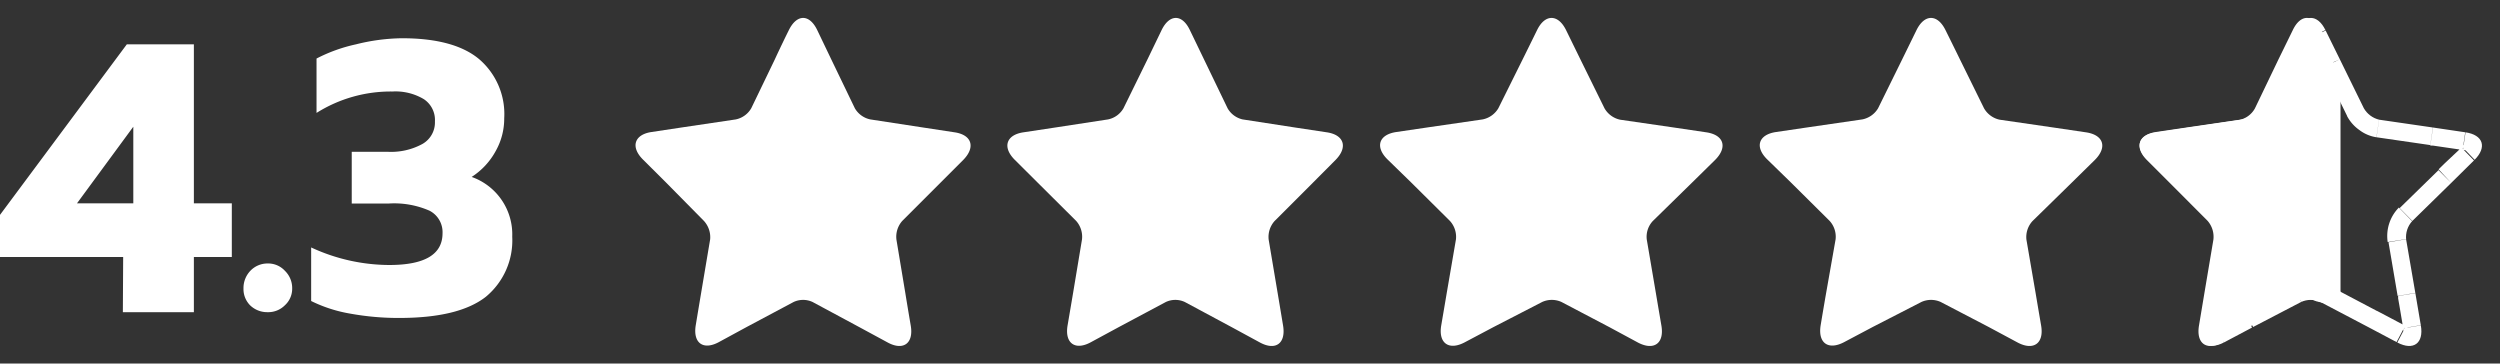 <svg xmlns="http://www.w3.org/2000/svg" xmlns:xlink="http://www.w3.org/1999/xlink" viewBox="0 0 246.42 35.83"><rect x="0" y="0" width="246.42" height="35.83" fill="#333333" stroke="none"/><defs><style>.cls-1{fill:none;clip-rule:evenodd;}.cls-2{fill:#fff;}.cls-3{clip-path:url(#clip-path);}</style><clipPath id="clip-path" transform="translate(0 1.77)"><path class="cls-1" d="M243,11.27l-3.18-.47-5.3-.77A2.38,2.38,0,0,1,233,8.9l-2.36-4.81-1.43-2.9c-.78-1.59-2.07-1.59-2.85,0l-1.42,2.9L222.55,8.9A2.38,2.38,0,0,1,221,10l-5.29.77-3.19.47c-1.75.25-2.15,1.47-.88,2.71l2.31,2.25L217.77,20a2.32,2.32,0,0,1,.59,1.83l-.9,5.29s-.25,1.43-.55,3.18.74,2.5,2.31,1.68l2.85-1.51L226.81,28a2.3,2.3,0,0,1,1.92,0l4.74,2.49L236.32,32c1.56.82,2.6.07,2.3-1.68s-.54-3.18-.54-3.18l-.91-5.29a2.33,2.33,0,0,1,.6-1.83l3.83-3.75L243.9,14C245.17,12.74,244.77,11.52,243,11.27Z"/></clipPath></defs><g id="Layer_2" data-name="Layer 2"><g id="Layer_1-2" data-name="Layer 1"><path class="cls-2" d="M39.35,29.57a26.6,26.6,0,0,1-4.79-.42,14,14,0,0,1-3.89-1.25V22.62a18.38,18.38,0,0,0,7.7,1.73q5.25,0,5.25-3.13A2.38,2.38,0,0,0,42.34,19a8.67,8.67,0,0,0-4-.71H34.67v-5.1h3.51a6.45,6.45,0,0,0,3.44-.76,2.44,2.44,0,0,0,1.25-2.23A2.46,2.46,0,0,0,41.77,8a5.44,5.44,0,0,0-3.1-.75A13.73,13.73,0,0,0,31.2,9.36V4a15.62,15.62,0,0,1,3.89-1.4A19.37,19.37,0,0,1,39.62,2c3.45,0,6,.7,7.63,2.08A7.12,7.12,0,0,1,49.7,9.89a6.51,6.51,0,0,1-.83,3.21,7,7,0,0,1-2.38,2.57,6,6,0,0,1,4,5.89,7.21,7.21,0,0,1-2.61,5.93C46.11,28.87,43.28,29.57,39.35,29.57Zm-13-.57a2.41,2.41,0,0,1-1.7-.68A2.27,2.27,0,0,1,24,26.66a2.46,2.46,0,0,1,.68-1.74,2.33,2.33,0,0,1,1.7-.72,2.24,2.24,0,0,1,1.7.72,2.37,2.37,0,0,1,.72,1.74,2.2,2.2,0,0,1-.72,1.66A2.31,2.31,0,0,1,26.37,29ZM13.14,18.27V10.72L7.59,18.27Zm-1,5.29H0V19.41L12.5,2.6h6.61V18.27h3.74v5.29H19.11V29h-7Z" transform="translate(0 1.77)"/><path class="cls-2" d="M130.77,11.27l-3.11-.47L122.48,10A2.28,2.28,0,0,1,121,8.9l-2.32-4.81-1.4-2.9c-.76-1.59-2-1.59-2.78,0l-1.4,2.9L110.74,8.9A2.28,2.28,0,0,1,109.22,10L104,10.8l-3.11.47c-1.72.25-2.11,1.47-.87,2.71l2.26,2.25L106.07,20a2.35,2.35,0,0,1,.58,1.83l-.88,5.29s-.24,1.43-.54,3.18.73,2.5,2.26,1.68l2.79-1.51L114.91,28a2.21,2.21,0,0,1,1.88,0l4.64,2.49L124.21,32c1.54.82,2.55.07,2.26-1.68s-.53-3.18-.53-3.18l-.89-5.29a2.35,2.35,0,0,1,.58-1.83l3.75-3.75L131.64,14C132.88,12.74,132.49,11.52,130.77,11.27Z" transform="translate(0 1.77)"/><path class="cls-2" d="M94.08,11.27,91,10.8,85.78,10A2.3,2.3,0,0,1,84.26,8.9L81.94,4.09l-1.39-2.9c-.77-1.59-2-1.59-2.79,0s-1.39,2.9-1.39,2.9L74.05,8.9A2.3,2.3,0,0,1,72.53,10l-5.18.77-3.12.47c-1.71.25-2.1,1.47-.86,2.71l2.26,2.25L69.38,20A2.39,2.39,0,0,1,70,21.81l-.89,5.29s-.24,1.43-.53,3.18.72,2.5,2.26,1.68l2.78-1.51L78.22,28a2.21,2.21,0,0,1,1.88,0l4.63,2.49L87.52,32c1.53.82,2.55.07,2.25-1.68s-.53-3.18-.53-3.18l-.88-5.29A2.35,2.35,0,0,1,88.94,20l3.75-3.75L94.94,14C96.18,12.74,95.8,11.52,94.08,11.27Z" transform="translate(0 1.77)"/><path class="cls-2" d="M168.17,11.27,165,10.8l-5.3-.77a2.33,2.33,0,0,1-1.55-1.13l-2.37-4.81-1.42-2.9c-.79-1.59-2.07-1.59-2.85,0s-1.43,2.9-1.43,2.9L147.69,8.9A2.33,2.33,0,0,1,146.14,10l-5.3.77-3.19.47c-1.75.25-2.14,1.47-.88,2.71l2.31,2.25L142.91,20a2.33,2.33,0,0,1,.6,1.83l-.91,5.29s-.24,1.43-.54,3.18.74,2.5,2.3,1.68l2.85-1.51L152,28a2.3,2.3,0,0,1,1.92,0l4.74,2.49L161.46,32c1.57.82,2.6.07,2.3-1.68s-.54-3.18-.54-3.18l-.9-5.29a2.28,2.28,0,0,1,.59-1.83l3.83-3.75L169.05,14C170.31,12.74,169.92,11.52,168.17,11.27Z" transform="translate(0 1.77)"/><path class="cls-2" d="M205.59,11.27l-3.18-.47-5.3-.77a2.33,2.33,0,0,1-1.55-1.13l-2.37-4.81s-.64-1.31-1.43-2.9-2.06-1.59-2.85,0l-1.42,2.9L185.12,8.9A2.33,2.33,0,0,1,183.56,10l-5.29.77-3.19.47c-1.75.25-2.15,1.47-.88,2.71l2.31,2.25L180.34,20a2.32,2.32,0,0,1,.59,1.83L180,27.1s-.25,1.43-.54,3.18.73,2.5,2.3,1.68l2.85-1.51L189.38,28a2.3,2.3,0,0,1,1.92,0L196,30.45,198.89,32c1.56.82,2.6.07,2.3-1.68s-.54-3.18-.54-3.18l-.91-5.29a2.33,2.33,0,0,1,.6-1.83l3.83-3.75L206.48,14C207.74,12.74,207.35,11.52,205.59,11.27Z" transform="translate(0 1.77)"/><g class="cls-3"><path class="cls-2" d="M245.14,15.25a3.49,3.49,0,0,0,1.14-3.54,3.5,3.5,0,0,0-3-2.2L242.77,13a1.19,1.19,0,0,1,.35.09s0,0-.09-.08a.82.82,0,0,1-.12-.23.92.92,0,0,1,0-.26c0-.07,0-.11,0-.11a1.29,1.29,0,0,1-.23.28Zm-3.54,1,1.24,1.27h0l0,0,.14-.13.49-.48,1.63-1.59-2.48-2.54L241,14.3l-.5.49-.13.13,0,0h0Zm-2.6,5,3.84-3.75L240.36,15l-3.83,3.74Zm-.08.26h0a1,1,0,0,1,0-.14.72.72,0,0,1,0-.14h0l-2.47-2.54a4,4,0,0,0-1.1,3.4Zm.9,5.29-.9-5.29-3.49.6.9,5.29Zm.55,3.18c-.15-.88-.29-1.67-.39-2.25,0-.29-.09-.52-.11-.68l0-.19v-.05h0l-1.74.3-1.75.3h0v.05l0,.19.12.68c.1.58.23,1.37.38,2.25Zm-4.88,3.54a3.45,3.45,0,0,0,3.72,0A3.5,3.5,0,0,0,240.37,30l-3.5.6a.85.85,0,0,1,0,.36l.05-.1a.79.79,0,0,1,.18-.19.63.63,0,0,1,.24-.11l.12,0a1.07,1.07,0,0,1-.34-.13Zm-2-3.07L232.64,32h0l0,0,.16.09.62.32,2,1.06,1.65-3.13-2-1.06-.61-.32-.17-.09,0,0h0Zm-5.57-.93,4.74,2.5,1.65-3.13-4.74-2.5Zm-.27,0s0,0,0,0h.29s0,0,0,0l1.65-3.14a3.81,3.81,0,0,0-1.78-.41,3.85,3.85,0,0,0-1.79.41ZM222.89,32l4.74-2.5L226,26.39l-4.74,2.5ZM220,33.52l2-1.06.61-.32.17-.09,0,0h0l-.82-1.57-.83-1.56h0l0,0L221,29l-.62.32-2,1.06ZM215.17,30A3.17,3.17,0,0,0,220,33.52l-1.65-3.13a1.07,1.07,0,0,1-.34.13h.12a.77.77,0,0,1,.24.12.79.79,0,0,1,.18.19.36.36,0,0,1,0,.1.85.85,0,0,1,0-.36Zm2.29-2.88-1.75-.3h0v.05l0,.19c0,.16-.07.39-.12.68-.1.58-.23,1.37-.38,2.25l3.49.6c.15-.88.28-1.67.38-2.25.05-.29.09-.52.12-.68l0-.19v-.05h0Zm-.84-5.59-.91,5.29,3.49.6.91-5.29Zm-.09-.26h0a.64.64,0,0,1,.06.14.39.39,0,0,1,0,.14s0,0,0,0l3.49.6a3.94,3.94,0,0,0-.16-1.83,3.84,3.84,0,0,0-.95-1.57ZM212.7,17.5l3.83,3.75L219,18.71,215.17,15Zm-2.31-2.25L212,16.84l.5.48.13.13,0,0h0l1.23-1.27L215.17,15h0l0,0-.14-.13c-.12-.12-.29-.28-.49-.49l-1.63-1.59Zm1.87-5.74a3.5,3.5,0,0,0-3,2.2,3.51,3.51,0,0,0,1.14,3.54l2.48-2.54a1,1,0,0,1-.23-.28s0,0,0,.11a.92.92,0,0,1,0,.26.62.62,0,0,1-.12.23c-.05.06-.08.08-.09.08a1.37,1.37,0,0,1,.36-.09Zm3.44,1.29-.26-1.75h-.06l-.19,0-.69.1-2.24.33.51,3.51,2.25-.33.68-.1.19,0H216Zm5-2.52-5.3.77.51,3.5,5.3-.77Zm.22-.16s0,0,0,0a.55.55,0,0,1-.11.1l-.12.07s0,0,0,0l.51,3.5a3.72,3.72,0,0,0,1.68-.72,3.81,3.81,0,0,0,1.21-1.38Zm2.37-4.82L221,8.11l3.18,1.57,2.37-4.81ZM224.75.41c-.39.8-.75,1.52-1,2l-.31.63-.08.16,0,0h0l1.59.79,1.59.78h0v0l0,0,.09-.17.3-.62,1-2Zm6,0a3.17,3.17,0,0,0-6,0L227.93,2a1.1,1.1,0,0,1,.2-.31.81.81,0,0,1-.1.05.67.67,0,0,1-.26.05.6.6,0,0,1-.26-.05.62.62,0,0,1-.11-.05,1.1,1.1,0,0,1,.2.31Zm-.16,3.68,1.59-.79h0l0,0-.09-.16-.3-.63c-.26-.52-.62-1.24-1-2L227.6,2l1,2,.3.62.09.17,0,0v0h0Zm3.95,4L232.21,3.3,229,4.87l2.36,4.81Zm.22.17c.05,0,.05,0,0,0a.56.56,0,0,1-.13-.07.55.55,0,0,1-.11-.1s0,0,0,0l-3.18,1.57a3.91,3.91,0,0,0,1.21,1.38,3.71,3.71,0,0,0,1.69.72Zm5.3.77-5.3-.77-.51,3.5,5.3.77Zm3.19.46L241,9.18l-.69-.1-.18,0h-.07l-.25,1.75-.26,1.75h.07l.18,0,.69.1,2.25.33ZM243.9,14l-1.23-1.27h0Zm-2.3,2.25L240.36,15h0ZM237.77,20,239,21.25h0Zm-.6,1.83,1.75-.3h0Zm.91,5.29,1.74-.3h0Zm.54,3.18-1.75.3h0ZM236.32,32l.82-1.57h0Zm-2.85-1.51L232.64,32ZM228.73,28l.82-1.57h0Zm-1.92,0L226,26.39h0Zm-4.74,2.49-.83-1.56h0ZM219.22,32l.82,1.56h0Zm-2.31-1.68,1.75.3h0Zm.55-3.18,1.74.3h0Zm.9-5.29-1.74-.3h0ZM217.77,20l-1.24,1.27h0Zm-3.84-3.75L215.17,15h0ZM211.63,14l1.24-1.27h0Zm.88-2.71.26,1.75h0Zm3.19-.47.25,1.75h0ZM221,10l-.25-1.75h0Zm1.56-1.13L221,8.11h0Zm2.37-4.81,1.59.78h0Zm1.42-2.9L224.75.41h0Zm2.85,0,1.59-.78h0Zm1.43,2.9,1.59-.79ZM233,8.9l-1.59.78h0ZM234.54,10l.25-1.75h0Zm5.3.77.25-1.75h0Zm3.18.47.26-1.76h0Z" transform="translate(0 1.77)"/></g><path class="cls-2" d="M230.7,6.52v22l-2.41-.6a2.21,2.21,0,0,0-1.88,0l-4.62,2.49L219,32c-1.53.82-2.54.07-2.25-1.68l.53-3.18.89-5.29A2.39,2.39,0,0,0,217.6,20l-3.74-3.75L211.61,14c-1.23-1.24-.85-2.46.86-2.71l3.11-.47,5.16-.77a2.3,2.3,0,0,0,1.52-1.13l2.31-4.81L226,1.19c.76-1.59,2-1.59,2.78,0S230.7,6.52,230.7,6.52Z" transform="translate(0 1.77)"/></g></g></svg>